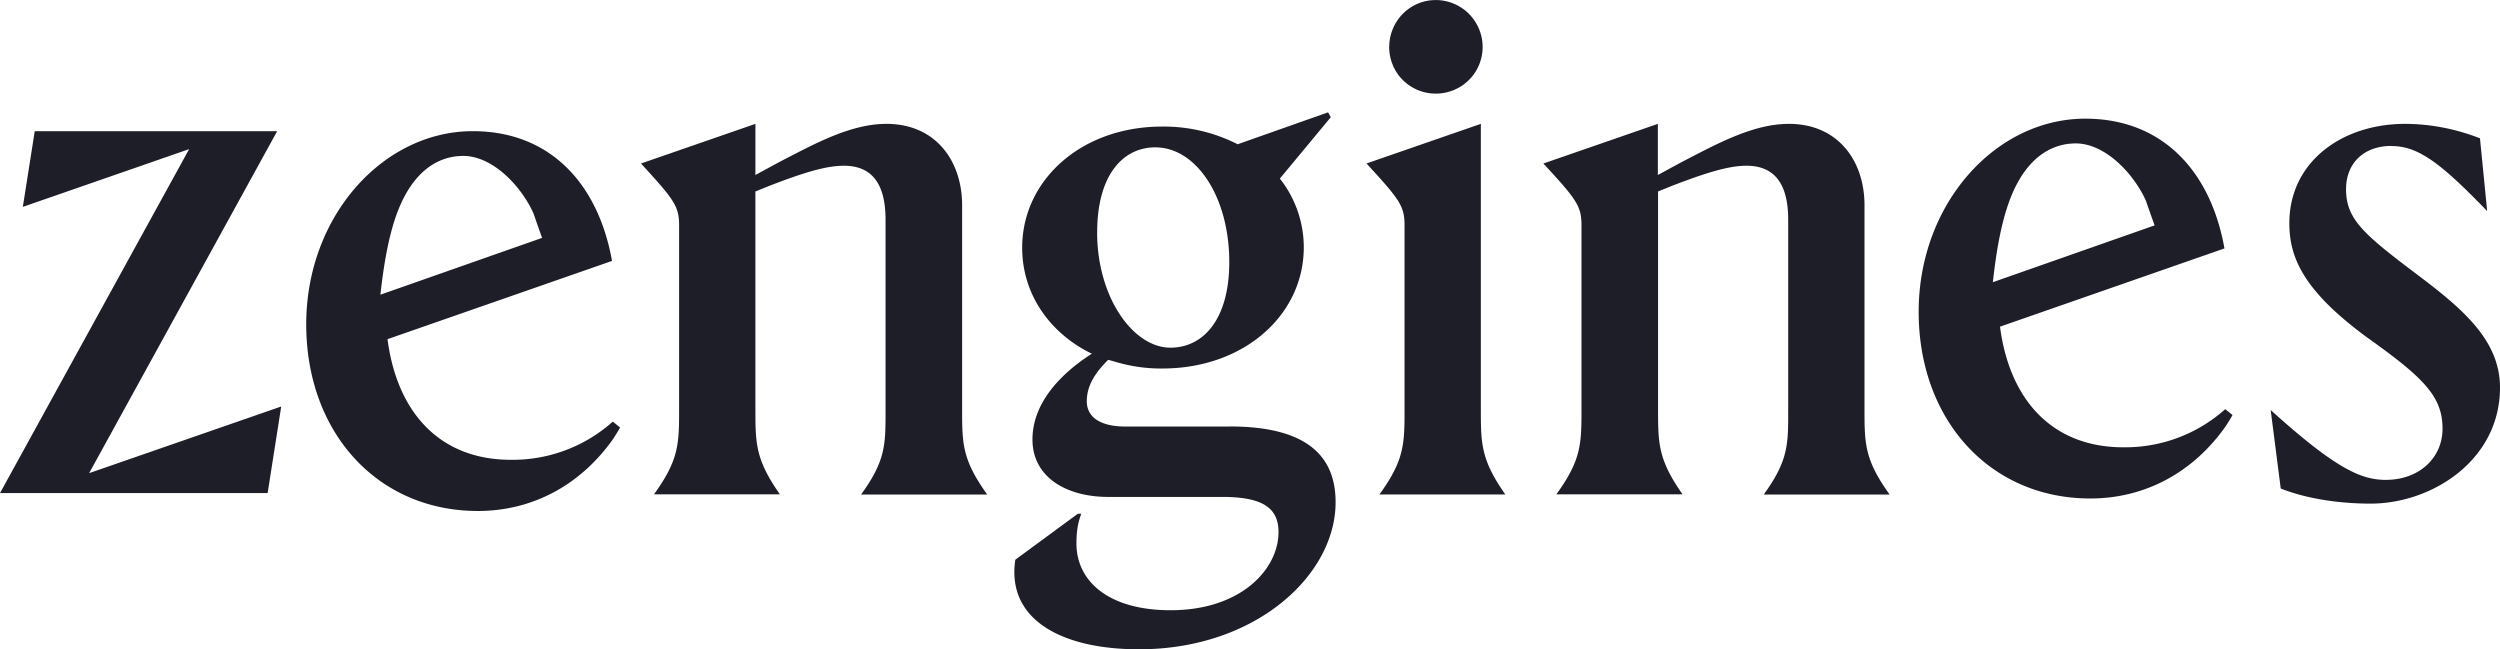 <svg xmlns="http://www.w3.org/2000/svg" id="Layer_1" data-name="Layer 1" viewBox="0 0 462 120"><defs><clipPath id="clippath"><path d="M0 0h462v120H0z" style="fill:none"/></clipPath><style>.cls-2{fill:#1e1e28}</style></defs><g style="clip-path:url(#clippath)"><path d="m51.97 75.11-2.51 16.01H0l34.95-63.56L4.22 38.23l2.2-13.99h44.8l-34.75 63.2 35.5-12.32ZM118.47 30.21l21.13-7.32v9.45l4.42-2.4c6.24-3.2 13.03-7.05 19.8-7.05 9.04 0 13.98 6.78 13.98 15.05v37.97c0 6.25.12 9.18 4.64 15.48h-23.31c4.52-6.25 4.52-9.18 4.52-15.48v-35.3c0-7.32-3.05-9.98-7.71-9.98-3.07 0-6.92 1.07-13.68 3.68l-2.66 1.07v40.49c0 6.25.12 9.18 4.52 15.48h-23.26c4.52-6.25 4.64-9.18 4.64-15.48V41.68c0-3.61-.94-4.8-7.04-11.46ZM285.24 30.21l21.13-7.32v9.45l4.42-2.4c6.24-3.2 13.03-7.05 19.8-7.05 9.04 0 13.97 6.78 13.97 15.05v37.97c0 6.25.12 9.18 4.64 15.48h-23.26c4.52-6.25 4.52-9.18 4.52-15.48v-35.3c0-7.32-3.07-9.98-7.71-9.98-3.05 0-6.91 1.07-13.68 3.68l-2.66 1.07v40.49c0 6.25.12 9.18 4.52 15.48h-23.31c4.52-6.25 4.64-9.18 4.64-15.48V41.68c0-3.61-.89-4.8-7.04-11.46ZM441.91 26.97c-4.93 0-8.36 3.05-8.36 8 0 5.48 3.19 8.26 12.76 15.48 8.51 6.4 15.69 12.26 15.69 21.18 0 13.45-12.62 21.44-23.91 21.44-5.46 0-11.56-.8-16.61-2.79l-1.86-14.51c12.23 11.07 16.88 12.91 21.27 12.91 6.24 0 10.49-4.12 10.49-9.45 0-5.89-3.34-9.33-13.83-16.79-11.82-8.65-14.48-14.78-14.48-21.18 0-11.32 9.69-18.37 21.4-18.37 4.74.02 9.41.94 13.83 2.67l1.33 13.45c-8.63-8.94-12.77-12.02-17.67-12.02l-.05-.02ZM252.53 30.21l21.13-7.32V75.9c0 6.25.12 9.18 4.52 15.48h-23.26c4.52-6.25 4.64-9.18 4.64-15.48V41.66c0-3.61-.92-4.8-7.04-11.46ZM256.73 8.68c0-1.72.51-3.39 1.45-4.82.94-1.43 2.3-2.54 3.87-3.2 1.57-.65 3.31-.82 4.98-.48 1.67.34 3.21 1.16 4.42 2.37a8.734 8.734 0 0 1 2.37 4.43 8.605 8.605 0 0 1-3.67 8.87c-1.43.94-3.1 1.45-4.81 1.45a8.68 8.68 0 0 1-3.31-.65 8.706 8.706 0 0 1-2.8-1.87c-.8-.8-1.45-1.77-1.86-2.81a8.73 8.73 0 0 1-.65-3.32l.02.02ZM113.24 77.92a27.752 27.752 0 0 1-18.86 7.05c-12.78 0-20.94-8.35-22.77-22.29l41.49-14.46c-2.54-14.29-11.47-23.98-25.72-23.98-16.59 0-30.79 15.72-30.79 35.69s13.14 34.5 31.73 34.5c10.09 0 18.98-4.8 24.99-13.32.36-.58.87-1.33 1.28-2.11l-1.33-1.07h-.03Zm-28.05-49.1c5.65-.27 11.01 5.46 13.28 10.36.25.53 0 0 1.71 4.78L70.3 54.46c.63-5.65 1.67-12.6 4.18-17.64 2.05-4.1 5.19-7.37 9.86-7.94M411.23 75.61a27.752 27.752 0 0 1-18.86 7.05c-12.78 0-20.94-8.35-22.77-22.29l41.48-14.46c-2.54-14.29-11.47-23.98-25.72-23.98-16.59 0-30.79 15.72-30.79 35.69s13.14 34.5 31.73 34.5c10.09 0 18.98-4.8 24.99-13.32.36-.58.87-1.33 1.28-2.11l-1.33-1.07h-.03Zm-28.05-49.1c5.65-.27 11.01 5.46 13.28 10.36.24.53 0 0 1.71 4.78l-29.89 10.5c.63-5.65 1.67-12.6 4.18-17.64 2.05-4.1 5.19-7.37 9.86-7.94M227.26 78.82h-19.31c-4.57 0-7.11-1.7-7.11-4.67s1.65-5.37 3.94-7.64c.02 0 .05.01.07.02v-.03l1.33.38c2.8.83 5.69 1.25 8.62 1.22 15.14 0 26.14-9.93 26.14-22.39 0-4.61-1.57-9.1-4.42-12.71l9.41-11.34-.5-.9-16.71 5.9c-4.32-2.2-9.12-3.32-13.95-3.27-14.99 0-25.87 9.93-25.87 22.39 0 8.47 4.97 15.74 12.87 19.59-6.61 4.23-10.97 9.69-10.97 15.85 0 6.93 6.23 10.61 13.98 10.61h21.08c7.62 0 10.41 2.12 10.41 6.51 0 6.79-6.86 14.43-19.94 14.43-11.68 0-17.4-5.52-17.4-12.31 0-2.69.38-4.1.89-5.52h-.63l-11.56 8.5c-1.65 11.04 8.51 16.55 22.86 16.55 21.6 0 36.33-13.72 36.33-27.17 0-8.06-4.7-14.01-19.56-14.01Zm-24.5-35.91c0-10.59 4.78-15.68 10.74-15.68 7.55 0 13.67 9.12 13.67 21.19 0 10.73-4.9 15.83-10.88 15.83-6.85 0-13.54-9.24-13.54-21.32l.02-.02Z" class="cls-2"/></g></svg>